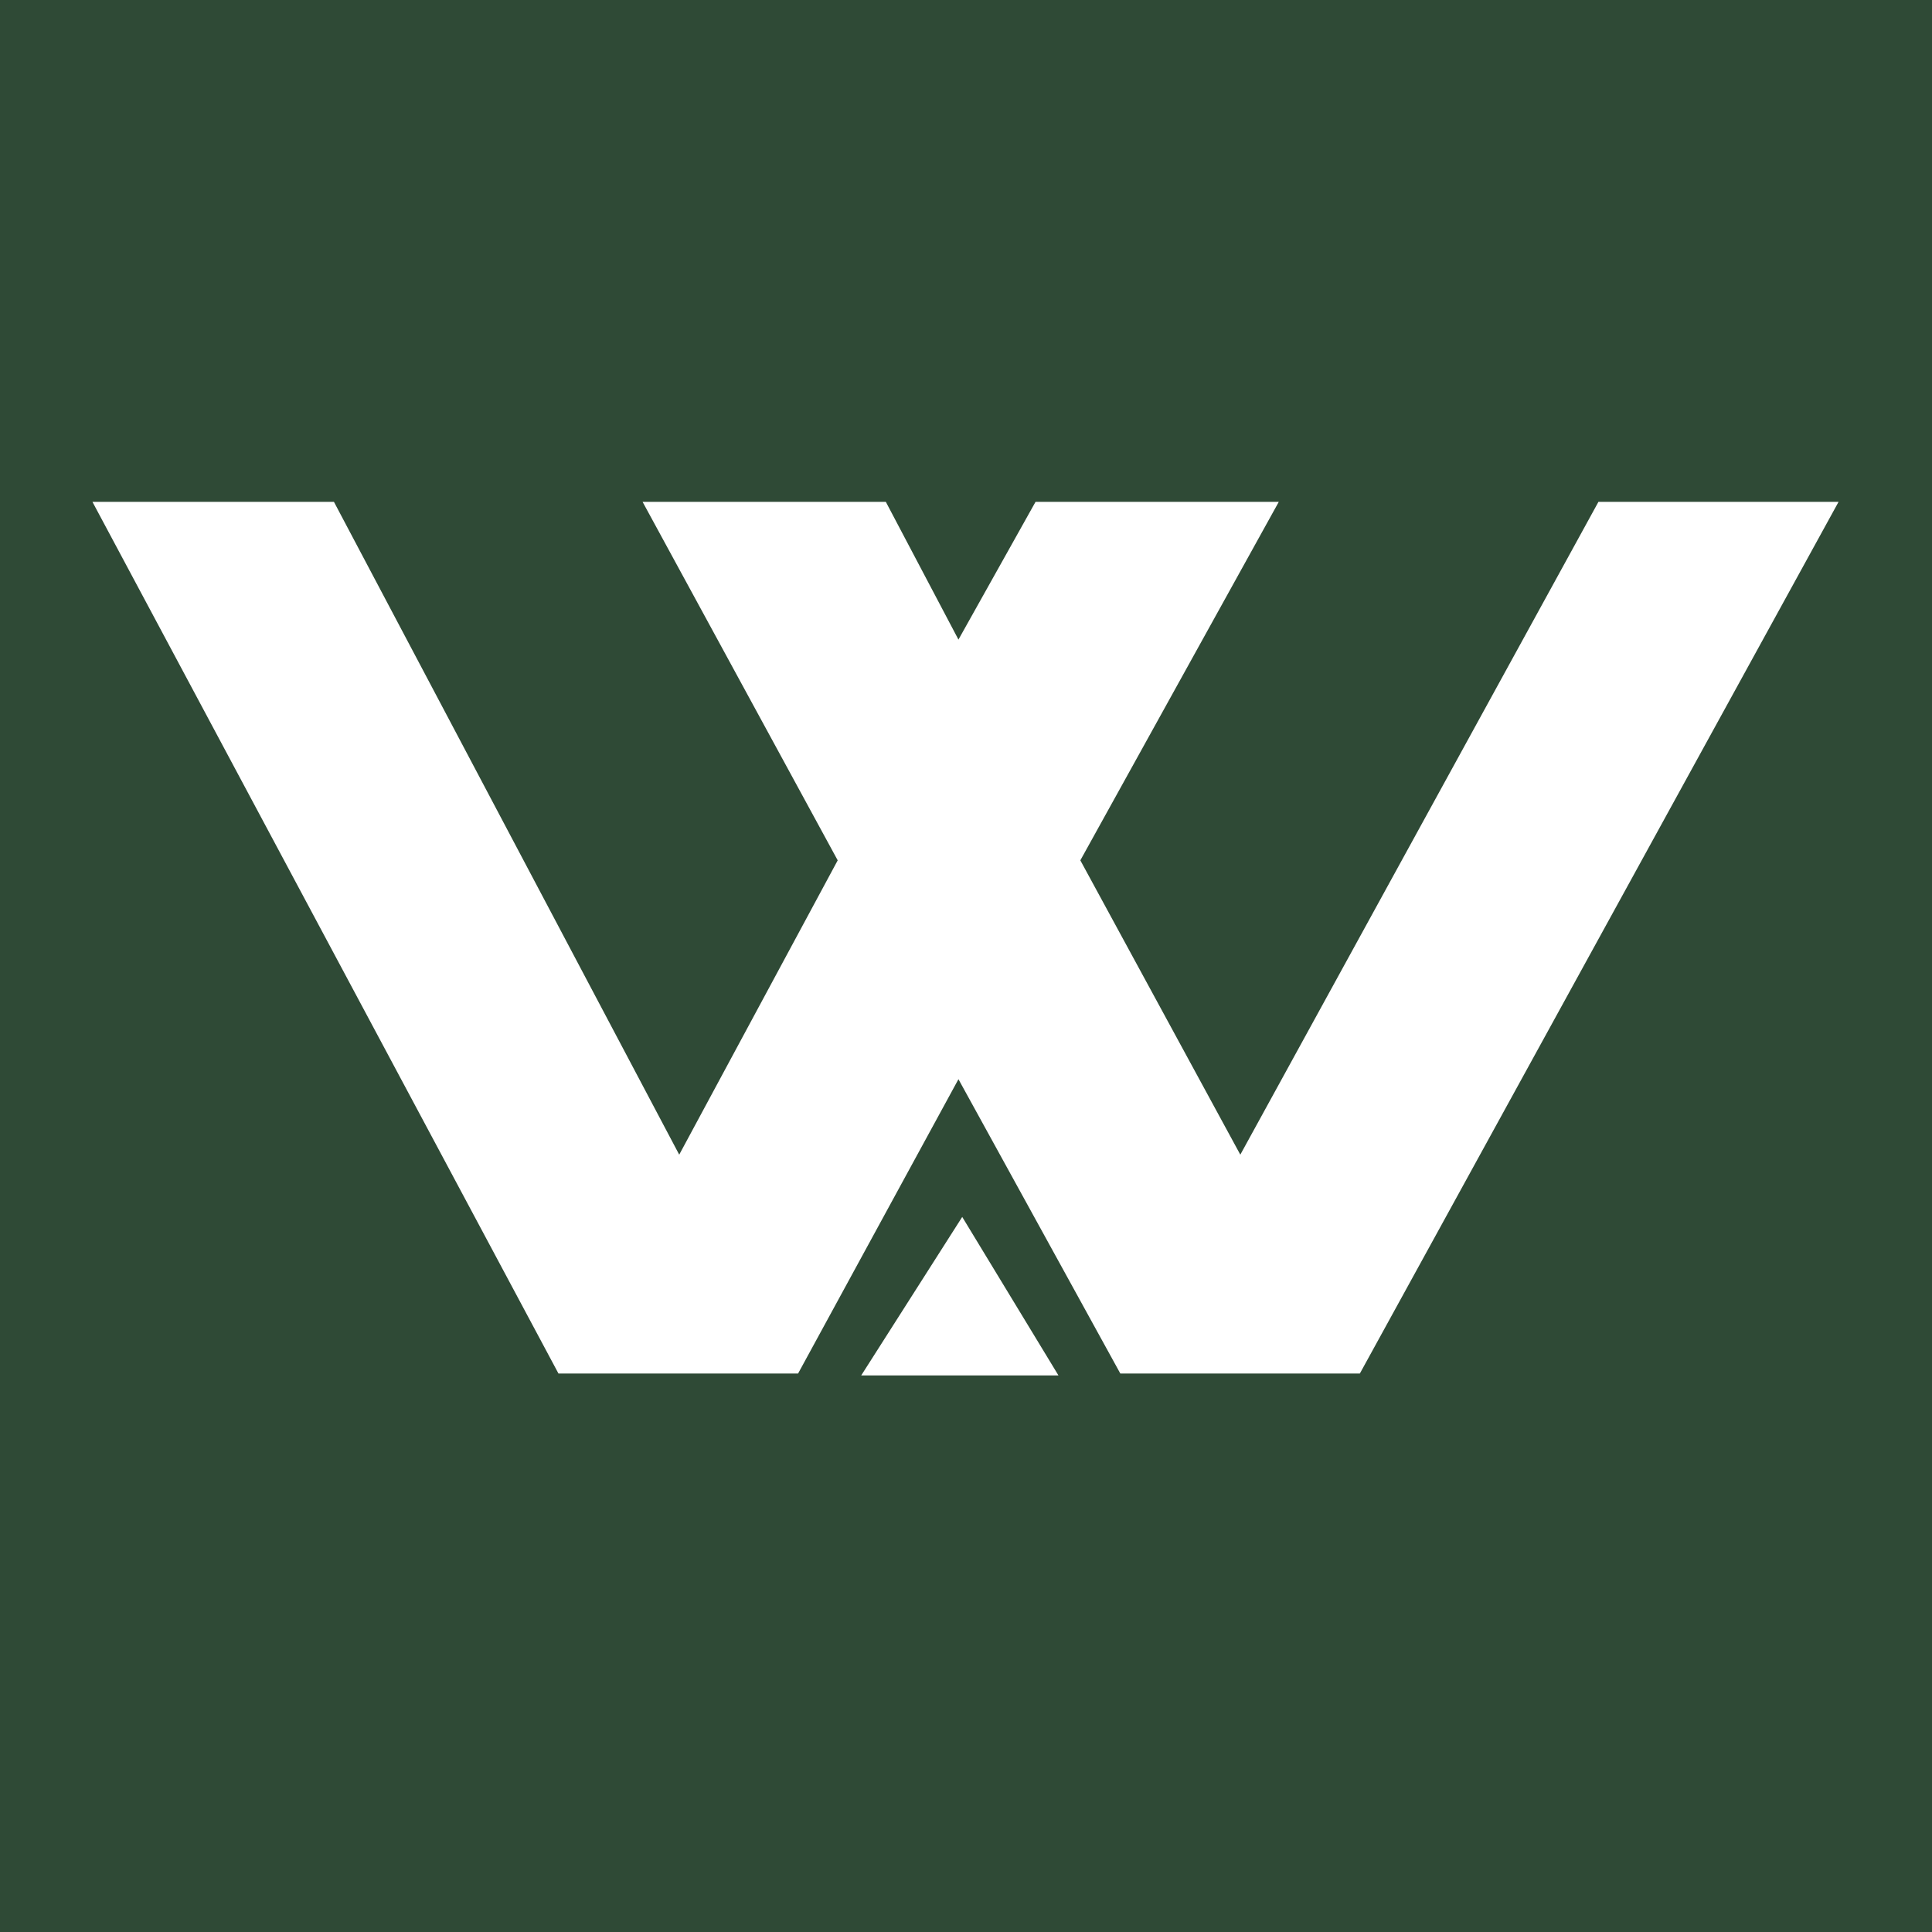 <svg version="1.1" xmlns="http://www.w3.org/2000/svg" xmlns:xlink="http://www.w3.org/1999/xlink" width="1024px" height="1024px" viewBox="0 0 1024 1024">
	<rect fill="#2F4A36" width="1024" height="1024"/>
	<polygon fill="#FFFFFF" points="510,645 456.463,729 561,729"/>
	<polygon fill="#FFFFFF" points="508,572 593.799,728 720.752,728 974.471,266 975,266 847.198,266 657.392,612 572.602,456 677.777,266 548.852,266 508,339 469.512,266 340.587,266 444,456 360,612 177,266 49,266 296,728 423,728"/>
</svg>
